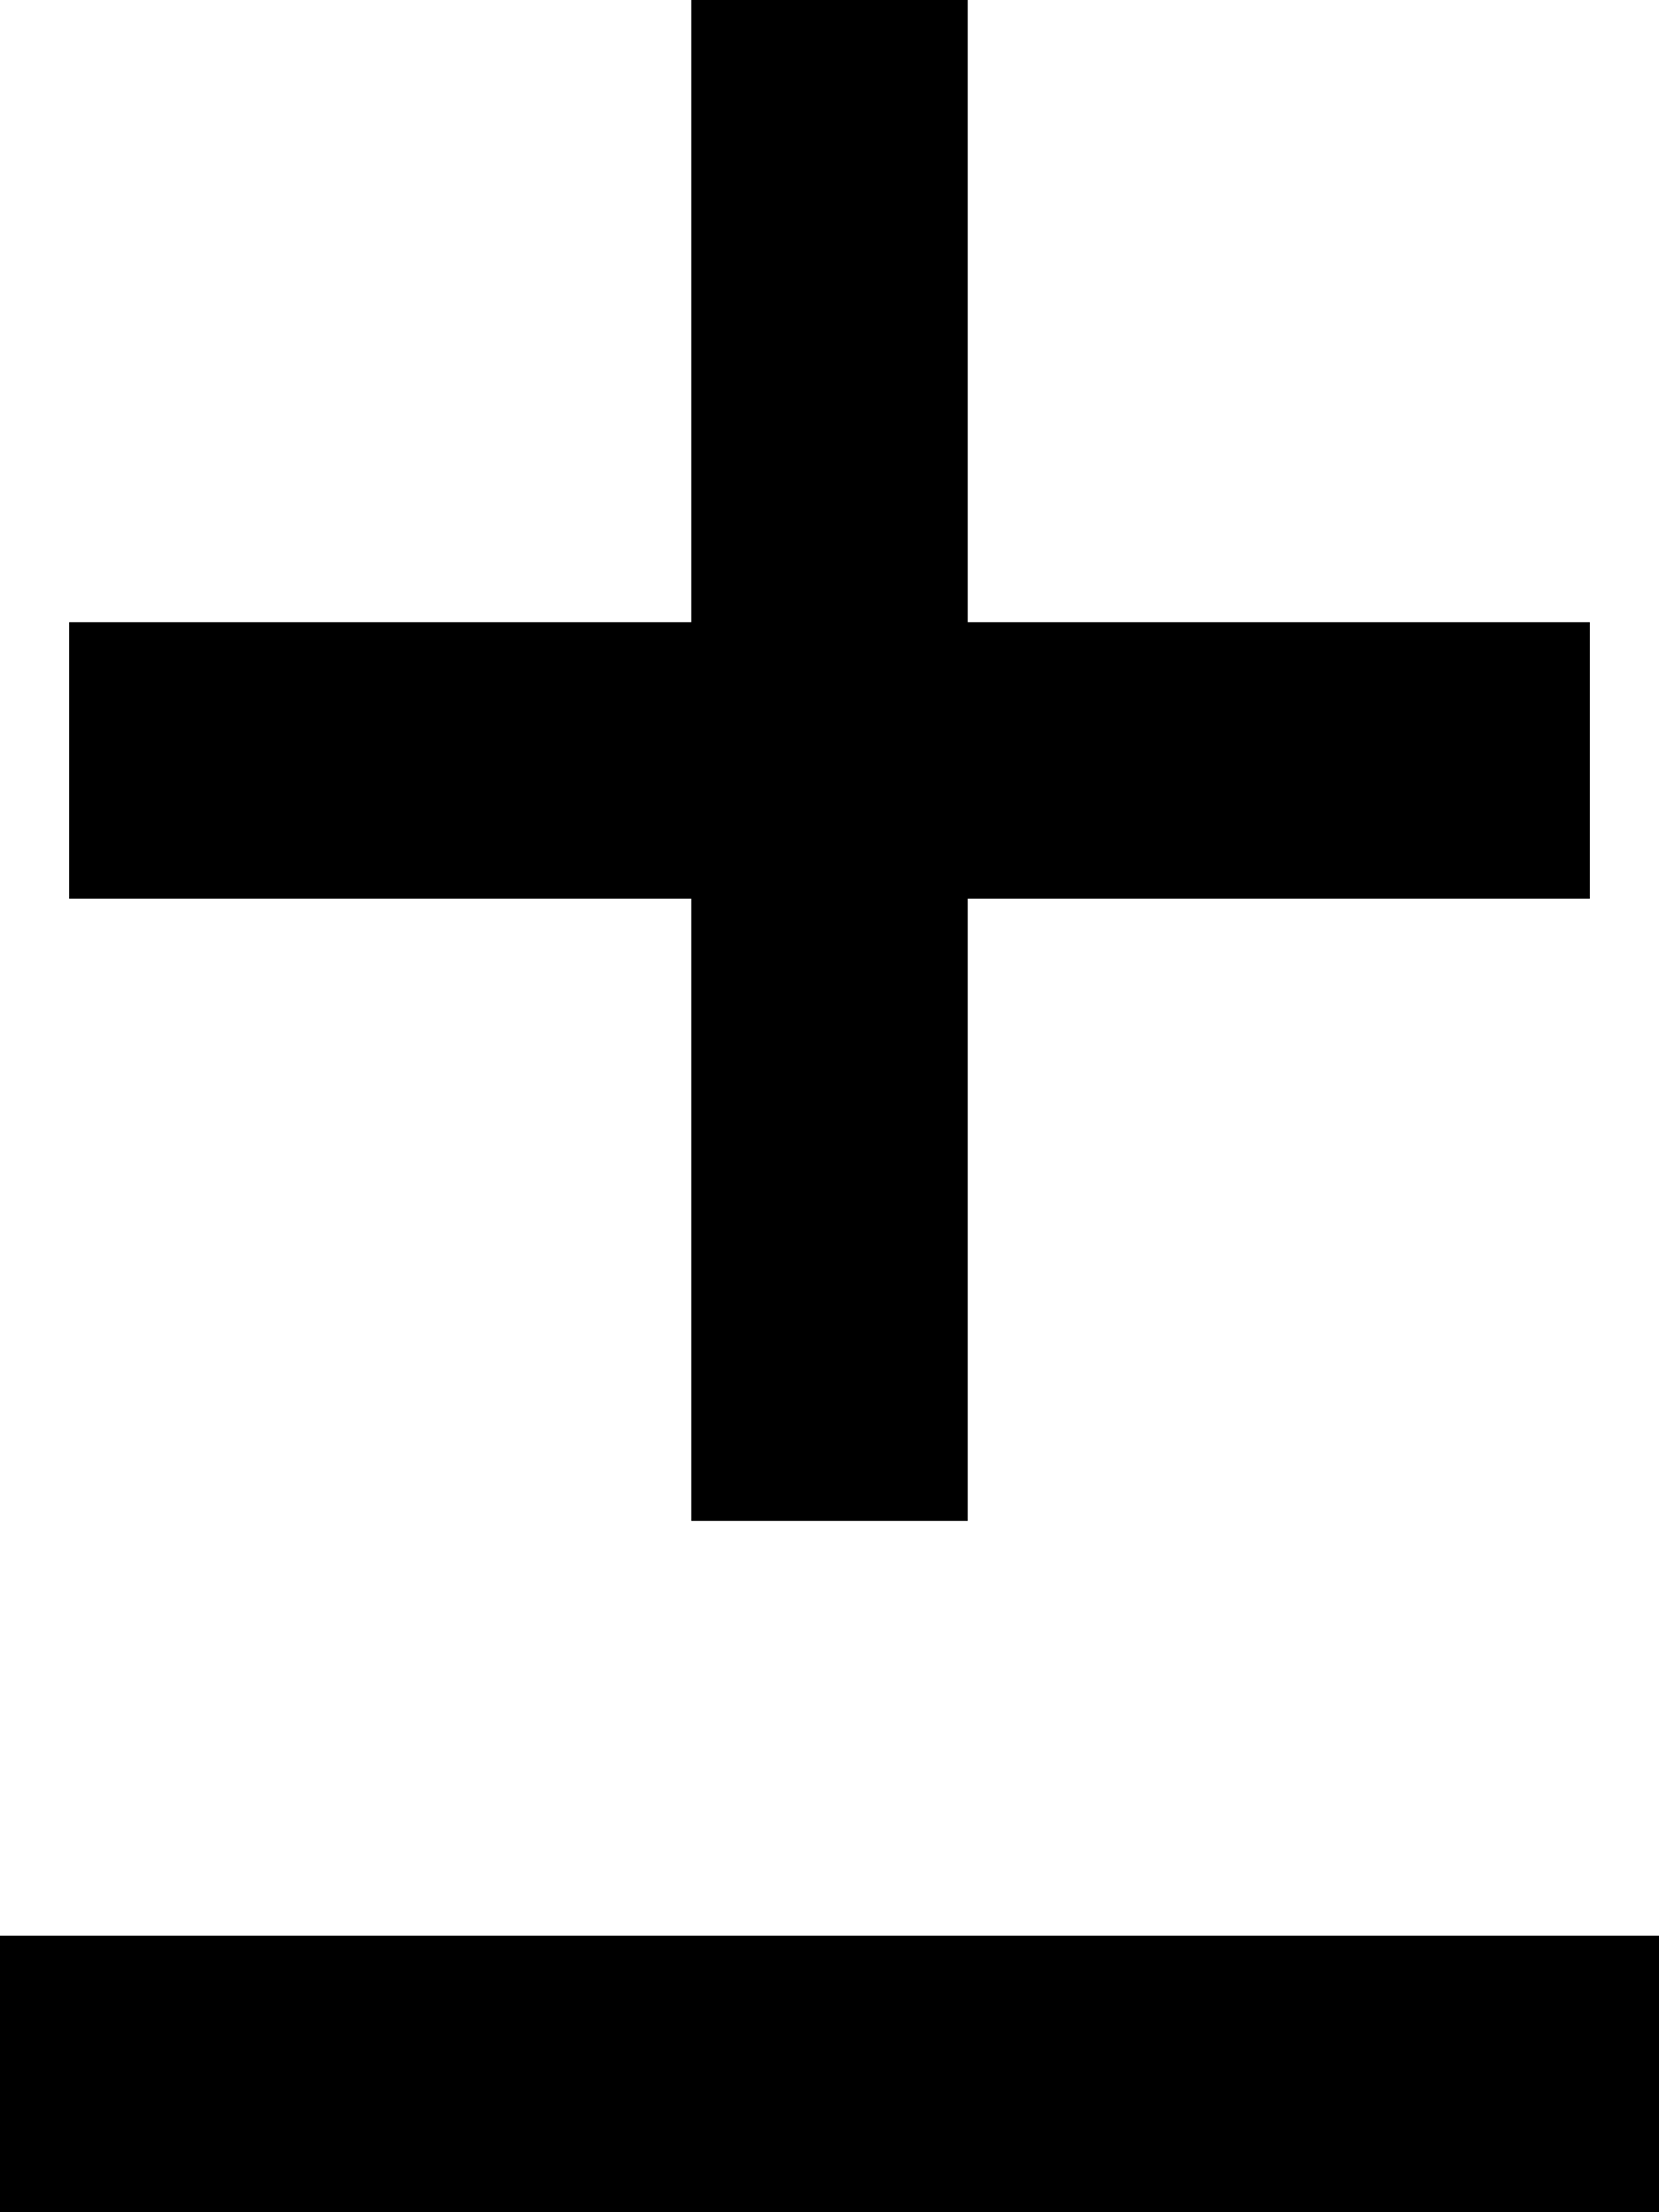 <svg xmlns="http://www.w3.org/2000/svg" viewBox="0 0 384 512"><!--! Font Awesome Pro 6.7.2 by @fontawesome - https://fontawesome.com License - https://fontawesome.com/license (Commercial License) Copyright 2024 Fonticons, Inc. --><path d="M224 32l0-32L160 0l0 32 0 112L48 144l-32 0 0 64 32 0 112 0 0 112 0 32 64 0 0-32 0-112 112 0 32 0 0-64-32 0-112 0 0-112zM32 448L0 448l0 64 32 0 320 0 32 0 0-64-32 0L32 448z"/></svg>